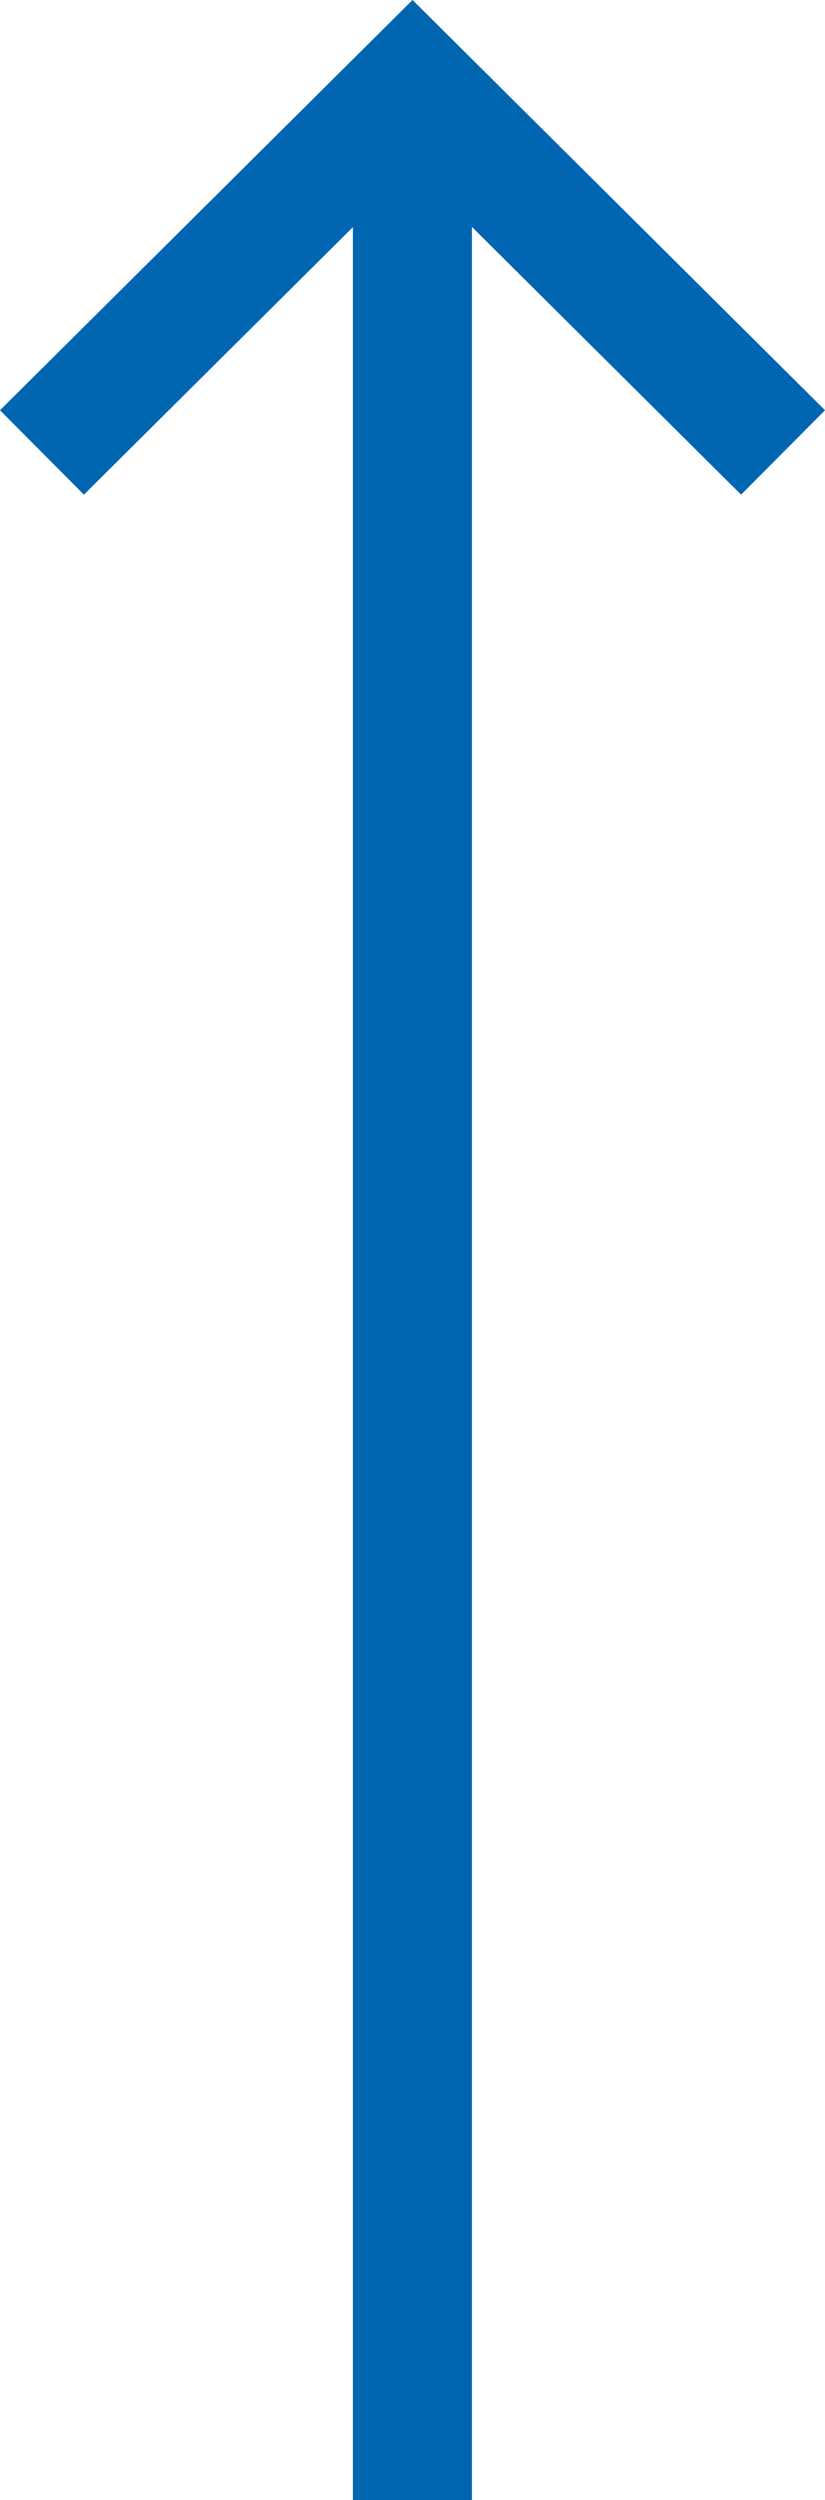 <?xml version="1.0" encoding="UTF-8"?> <svg xmlns="http://www.w3.org/2000/svg" width="13.863" height="42.007" viewBox="0 0 13.863 42.007"><g id="Raggruppa_67" data-name="Raggruppa 67" transform="translate(0.705 1.41)"><line id="Linea_14" data-name="Linea 14" y1="40" transform="translate(6.225 0.596)" fill="none" stroke="#0066b2" stroke-width="2"></line><path id="Tracciato_1739" data-name="Tracciato 1739" d="M0,0,6.192,6.227,0,12.453" transform="translate(0 6.192) rotate(-90)" fill="none" stroke="#0066b2" stroke-width="2"></path></g></svg> 